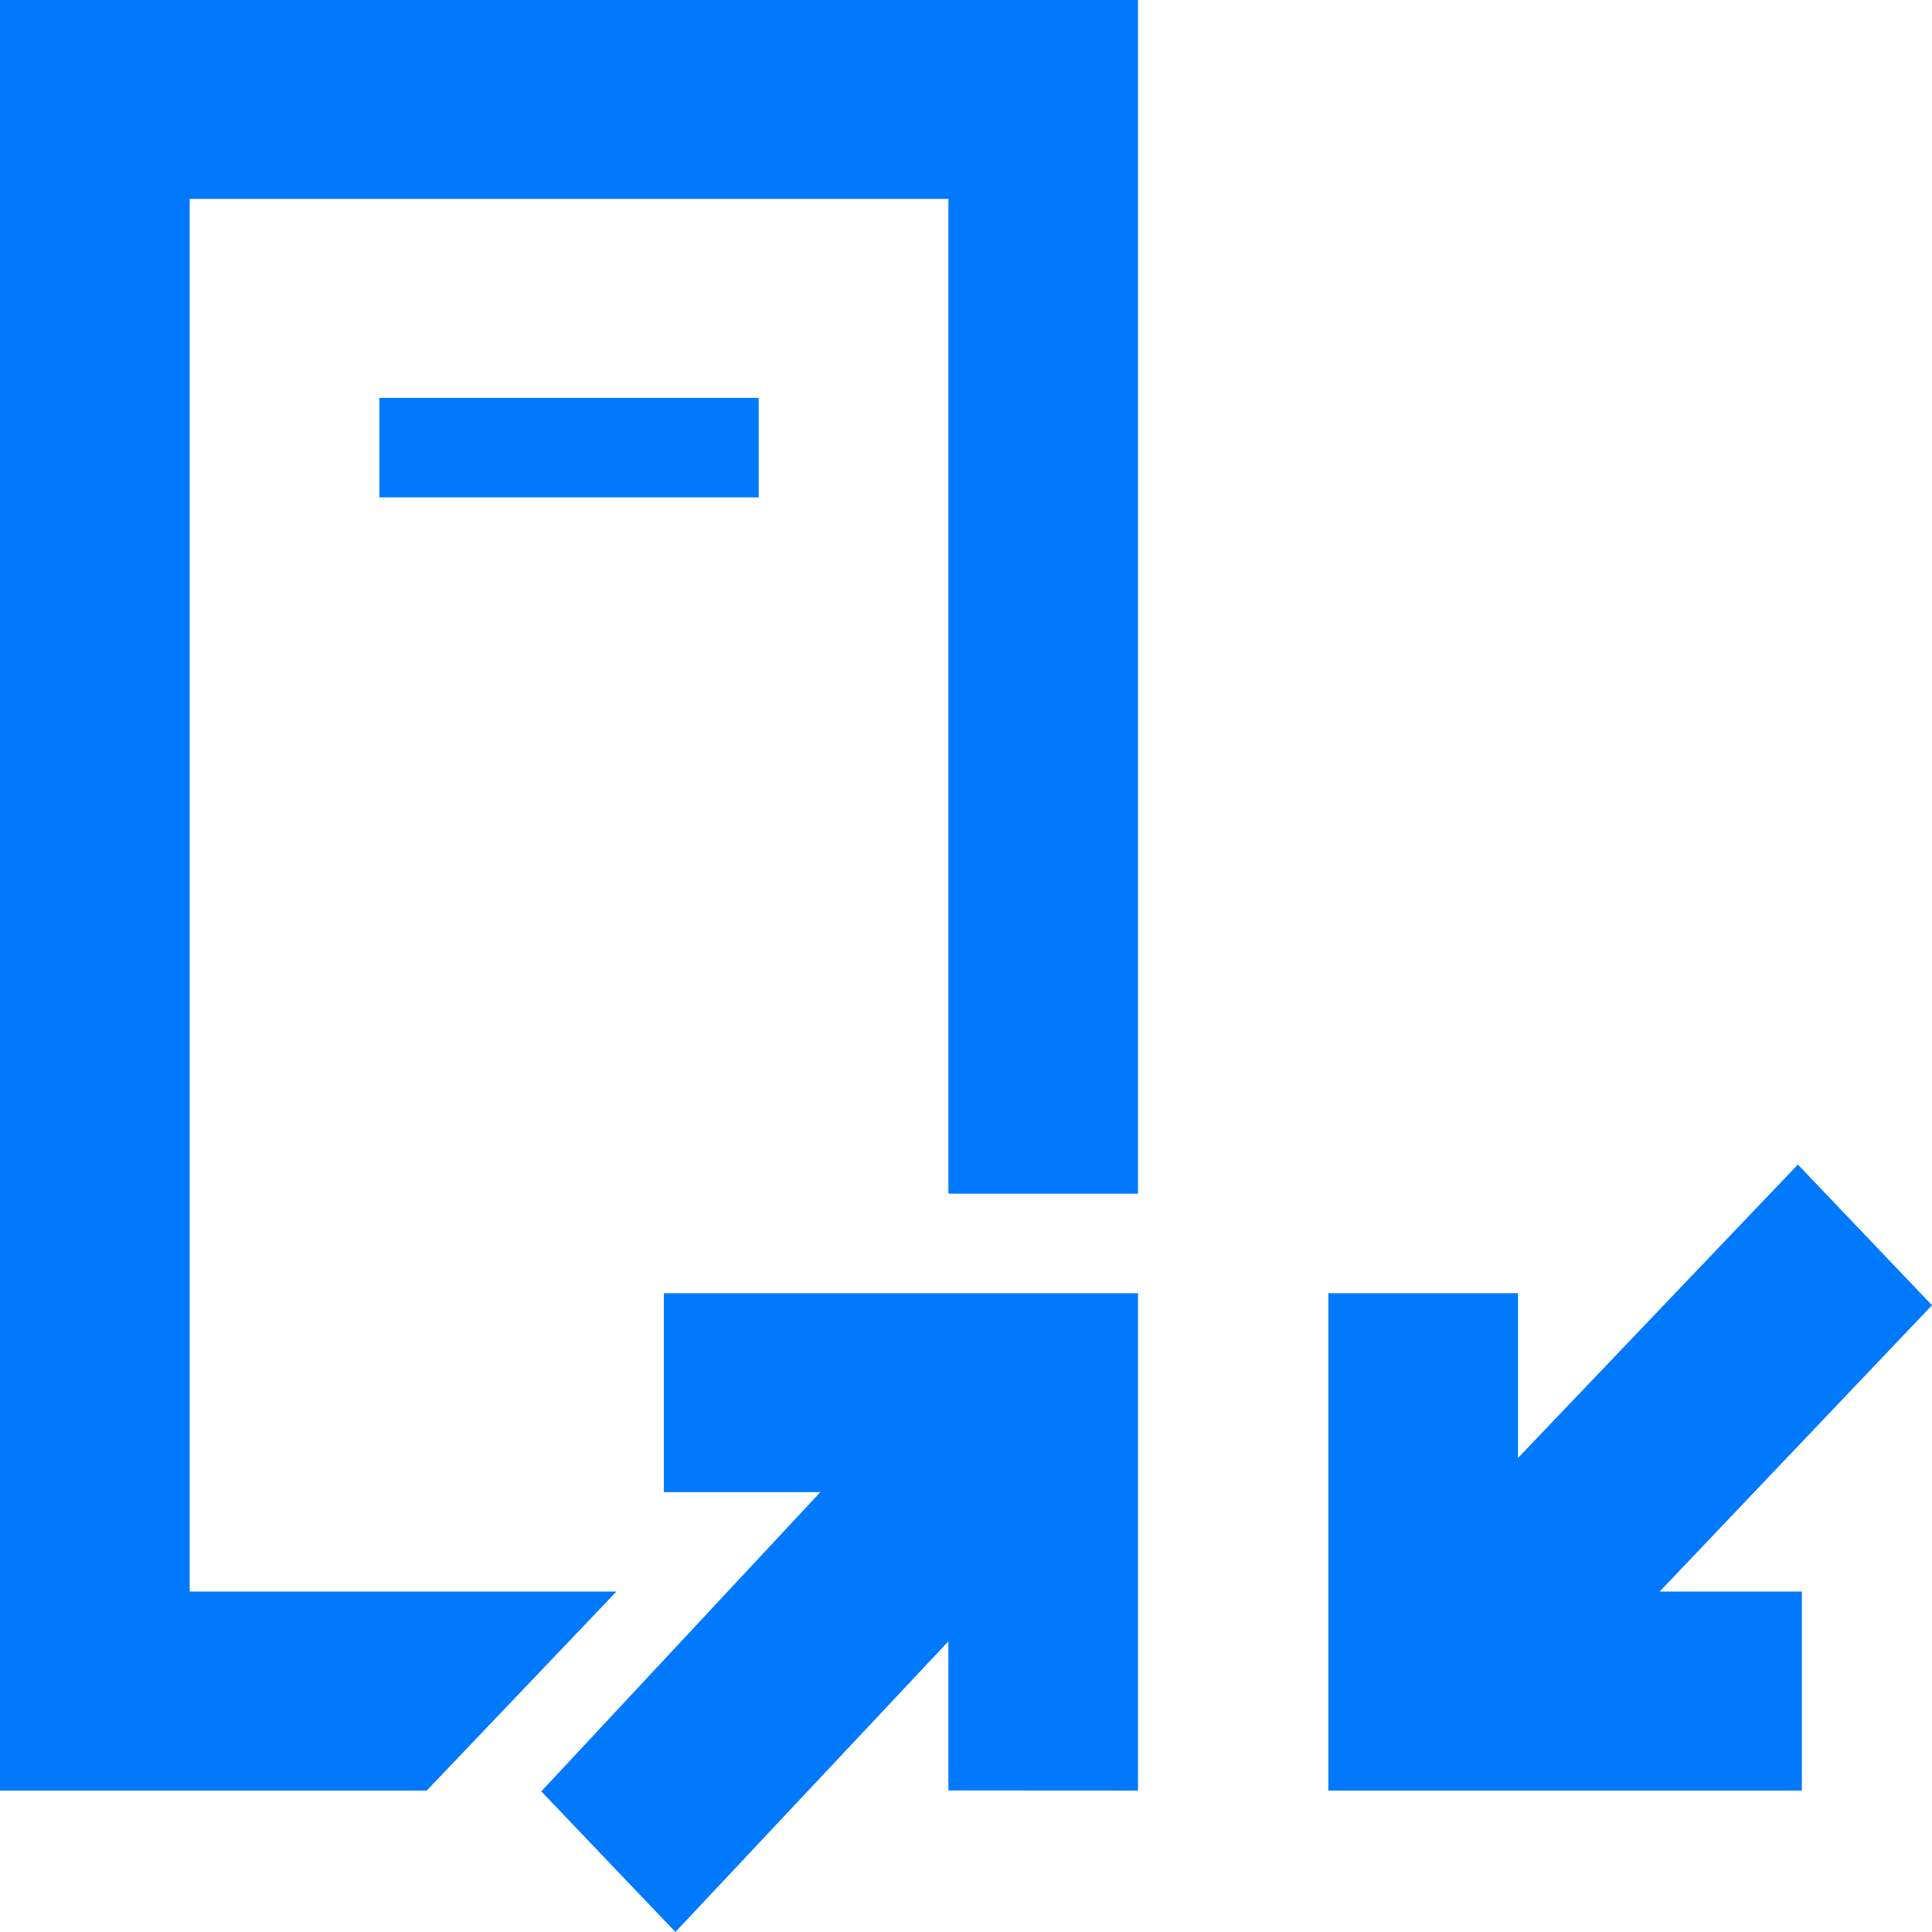 <svg width="34" height="34" viewBox="0 0 34 34" fill="none" xmlns="http://www.w3.org/2000/svg">
<path d="M20.027 31.511L16.69 31.509V28.885L11.886 34L9.526 31.525L14.437 26.259H11.683V22.758H20.027V31.511ZM20.027 21.007H16.69V3.501H3.338V28.009H10.848L7.51 31.511H0V0H20.027V21.007ZM34 22.97L29.207 28.009H31.71V31.511H23.377V22.758H26.715V25.657L31.64 20.494L34 22.97ZM13.352 8.753H6.676V7.002H13.352V8.753Z" fill="#0079FC"/>
</svg>
